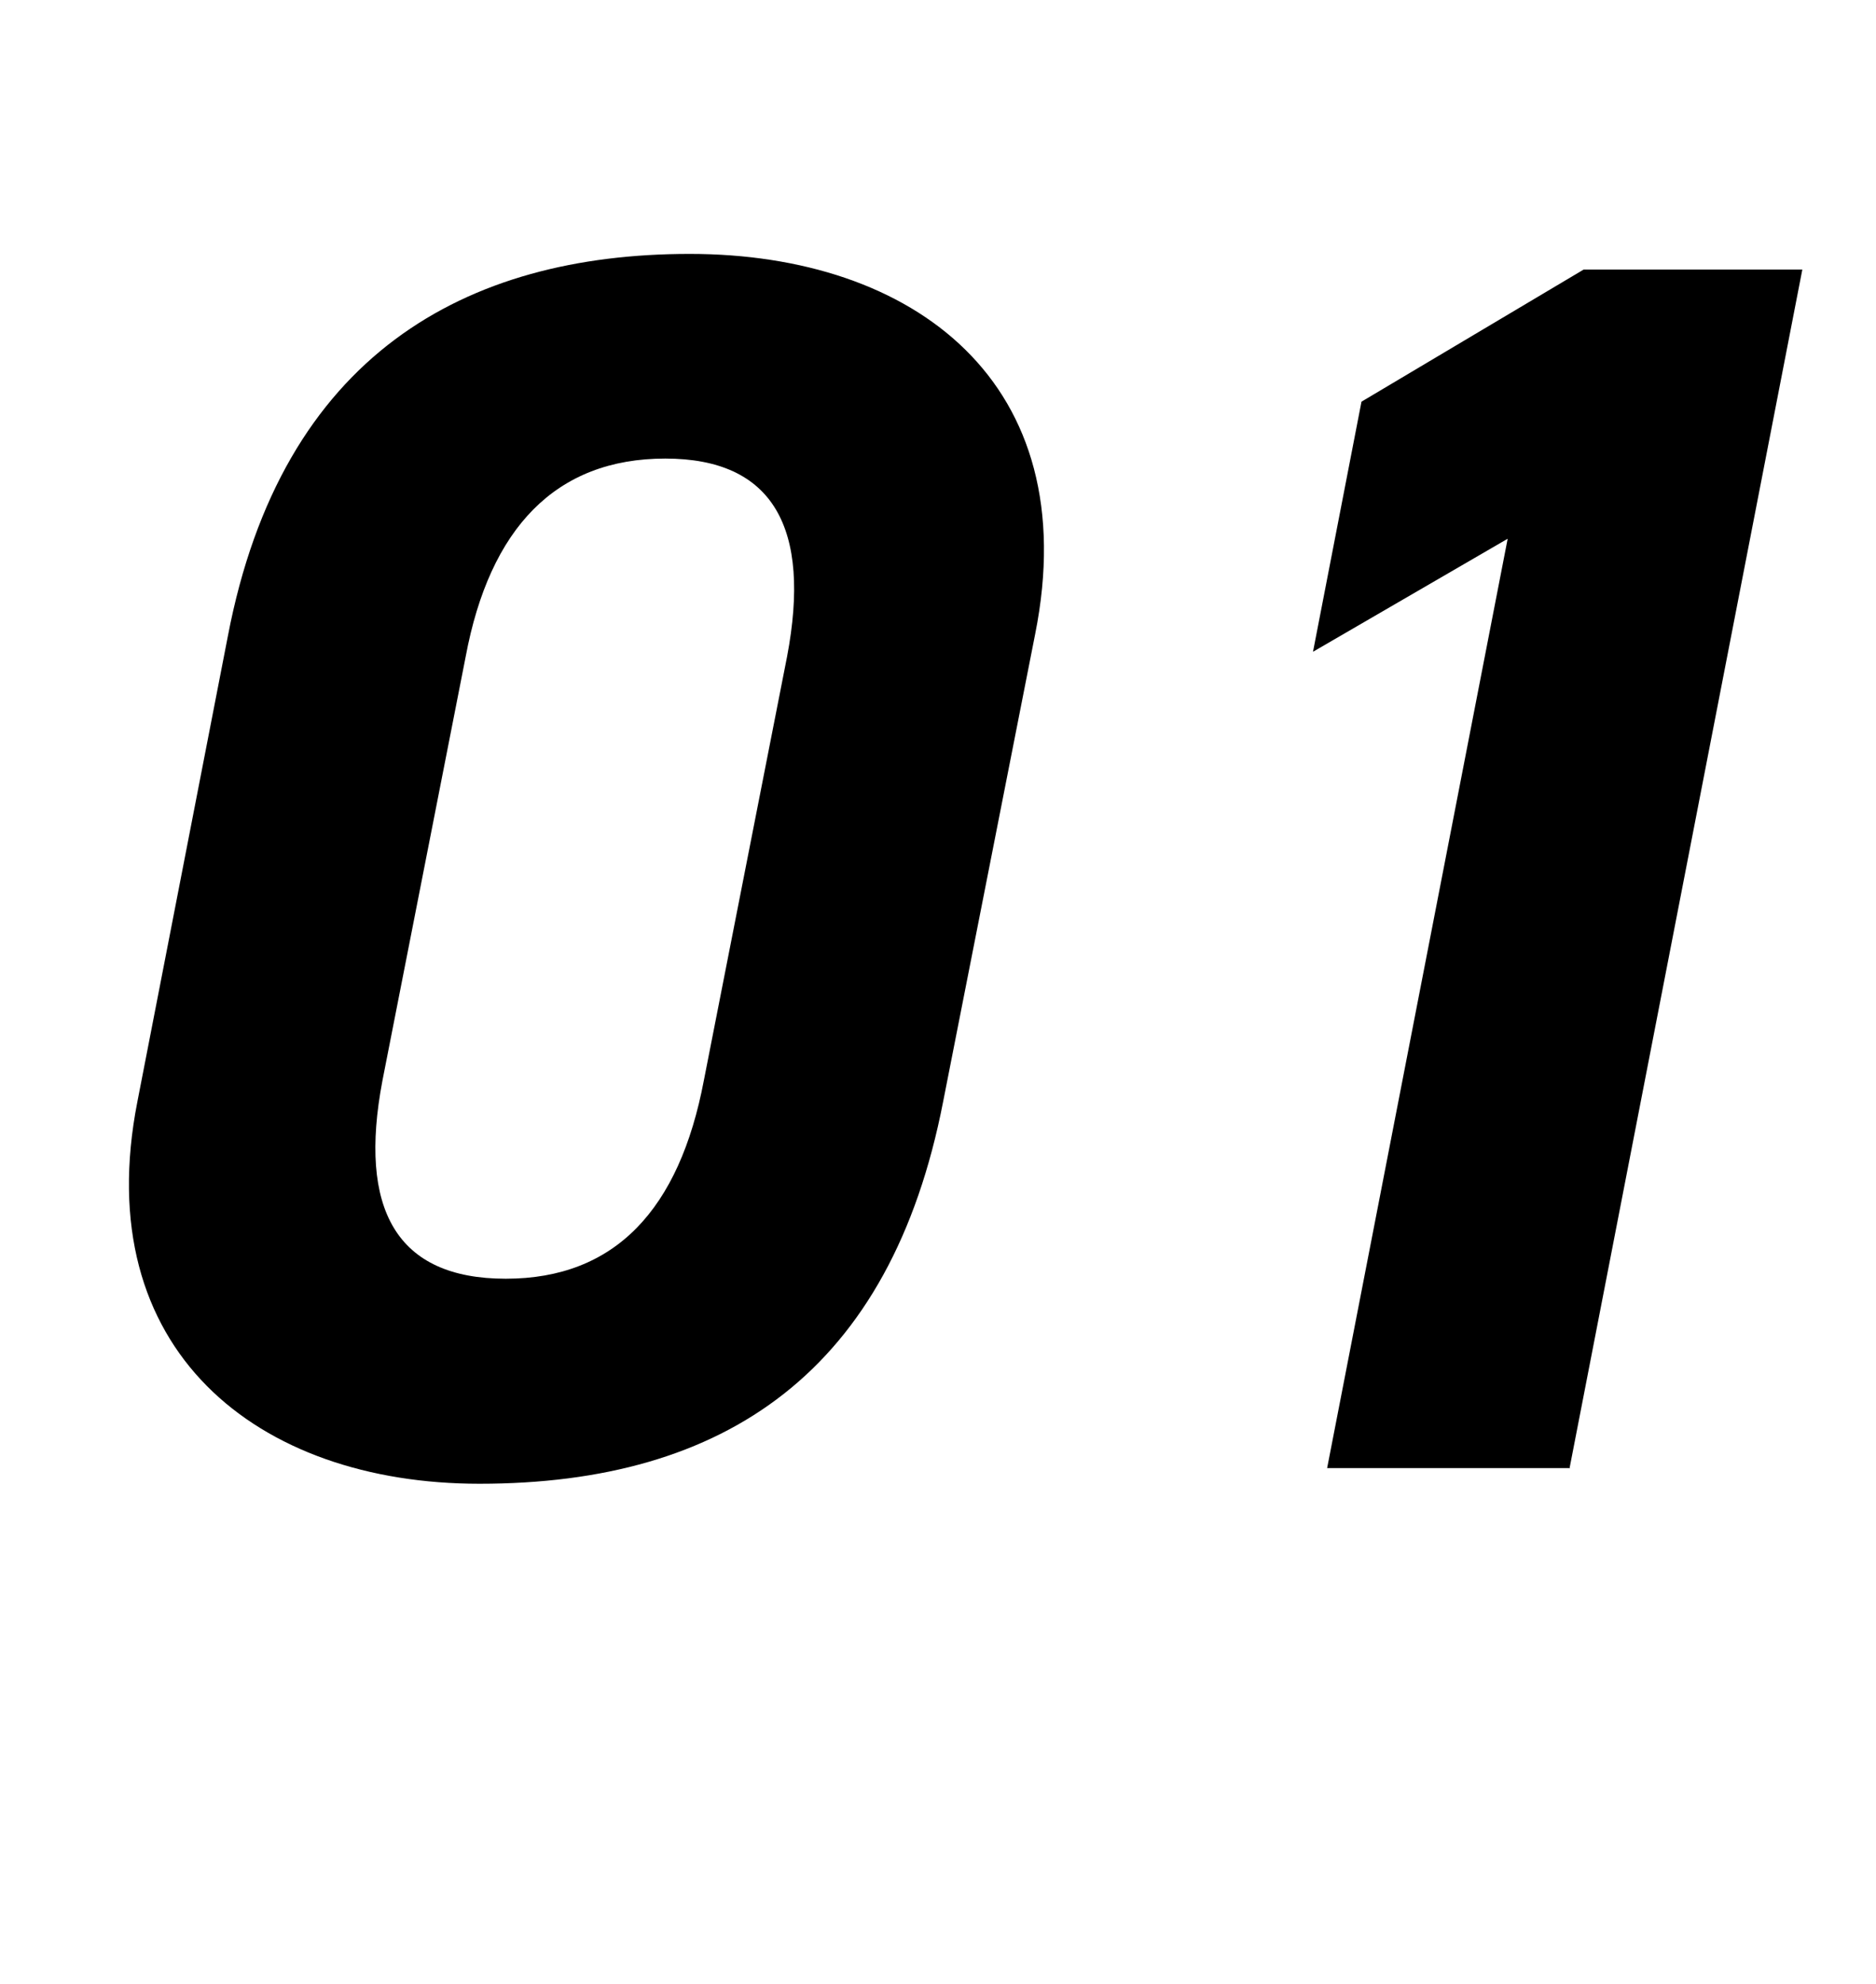 <?xml version="1.0" encoding="UTF-8"?>
<svg id="uuid-7c82a5cb-76fd-4f75-abb9-f809ceaa5bba" data-name="レイヤー 2" xmlns="http://www.w3.org/2000/svg" width="49.15" height="51.97" viewBox="0 0 49.15 51.97">
  <defs>
    <style>
      .uuid-6a94786e-5eb9-4fc1-89ca-756375c3e354 {
        stroke-width: 0px;
      }
    </style>
  </defs>
  <g id="uuid-ab9fec46-2f06-4216-9640-08ed45606d4f" data-name="レイヤー 1">
    <g>
      <path class="uuid-6a94786e-5eb9-4fc1-89ca-756375c3e354" d="m24.71,28.85c-1.37,7.05-5.69,10.01-12.15,10.01-5.82,0-10.24-3.5-8.96-10.01l2.37-12.19c1.41-7.37,6.23-10.01,12.1-10.01s10.37,3.37,9.05,9.96l-2.41,12.24Zm-7.28-16.84c-2.87,0-4.6,1.82-5.23,5.19l-2.18,11.1c-.64,3.37.36,5.19,3.23,5.19s4.55-1.82,5.19-5.19l2.18-11.1c.64-3.37-.36-5.19-3.19-5.19Z"/>
      <path class="uuid-6a94786e-5eb9-4fc1-89ca-756375c3e354" d="m41.14,38.45h-6.37l4.73-24.34-5.1,2.96,1.27-6.55,5.82-3.46h5.73l-6.1,31.4Z"/>
    </g>
  </g>
</svg>